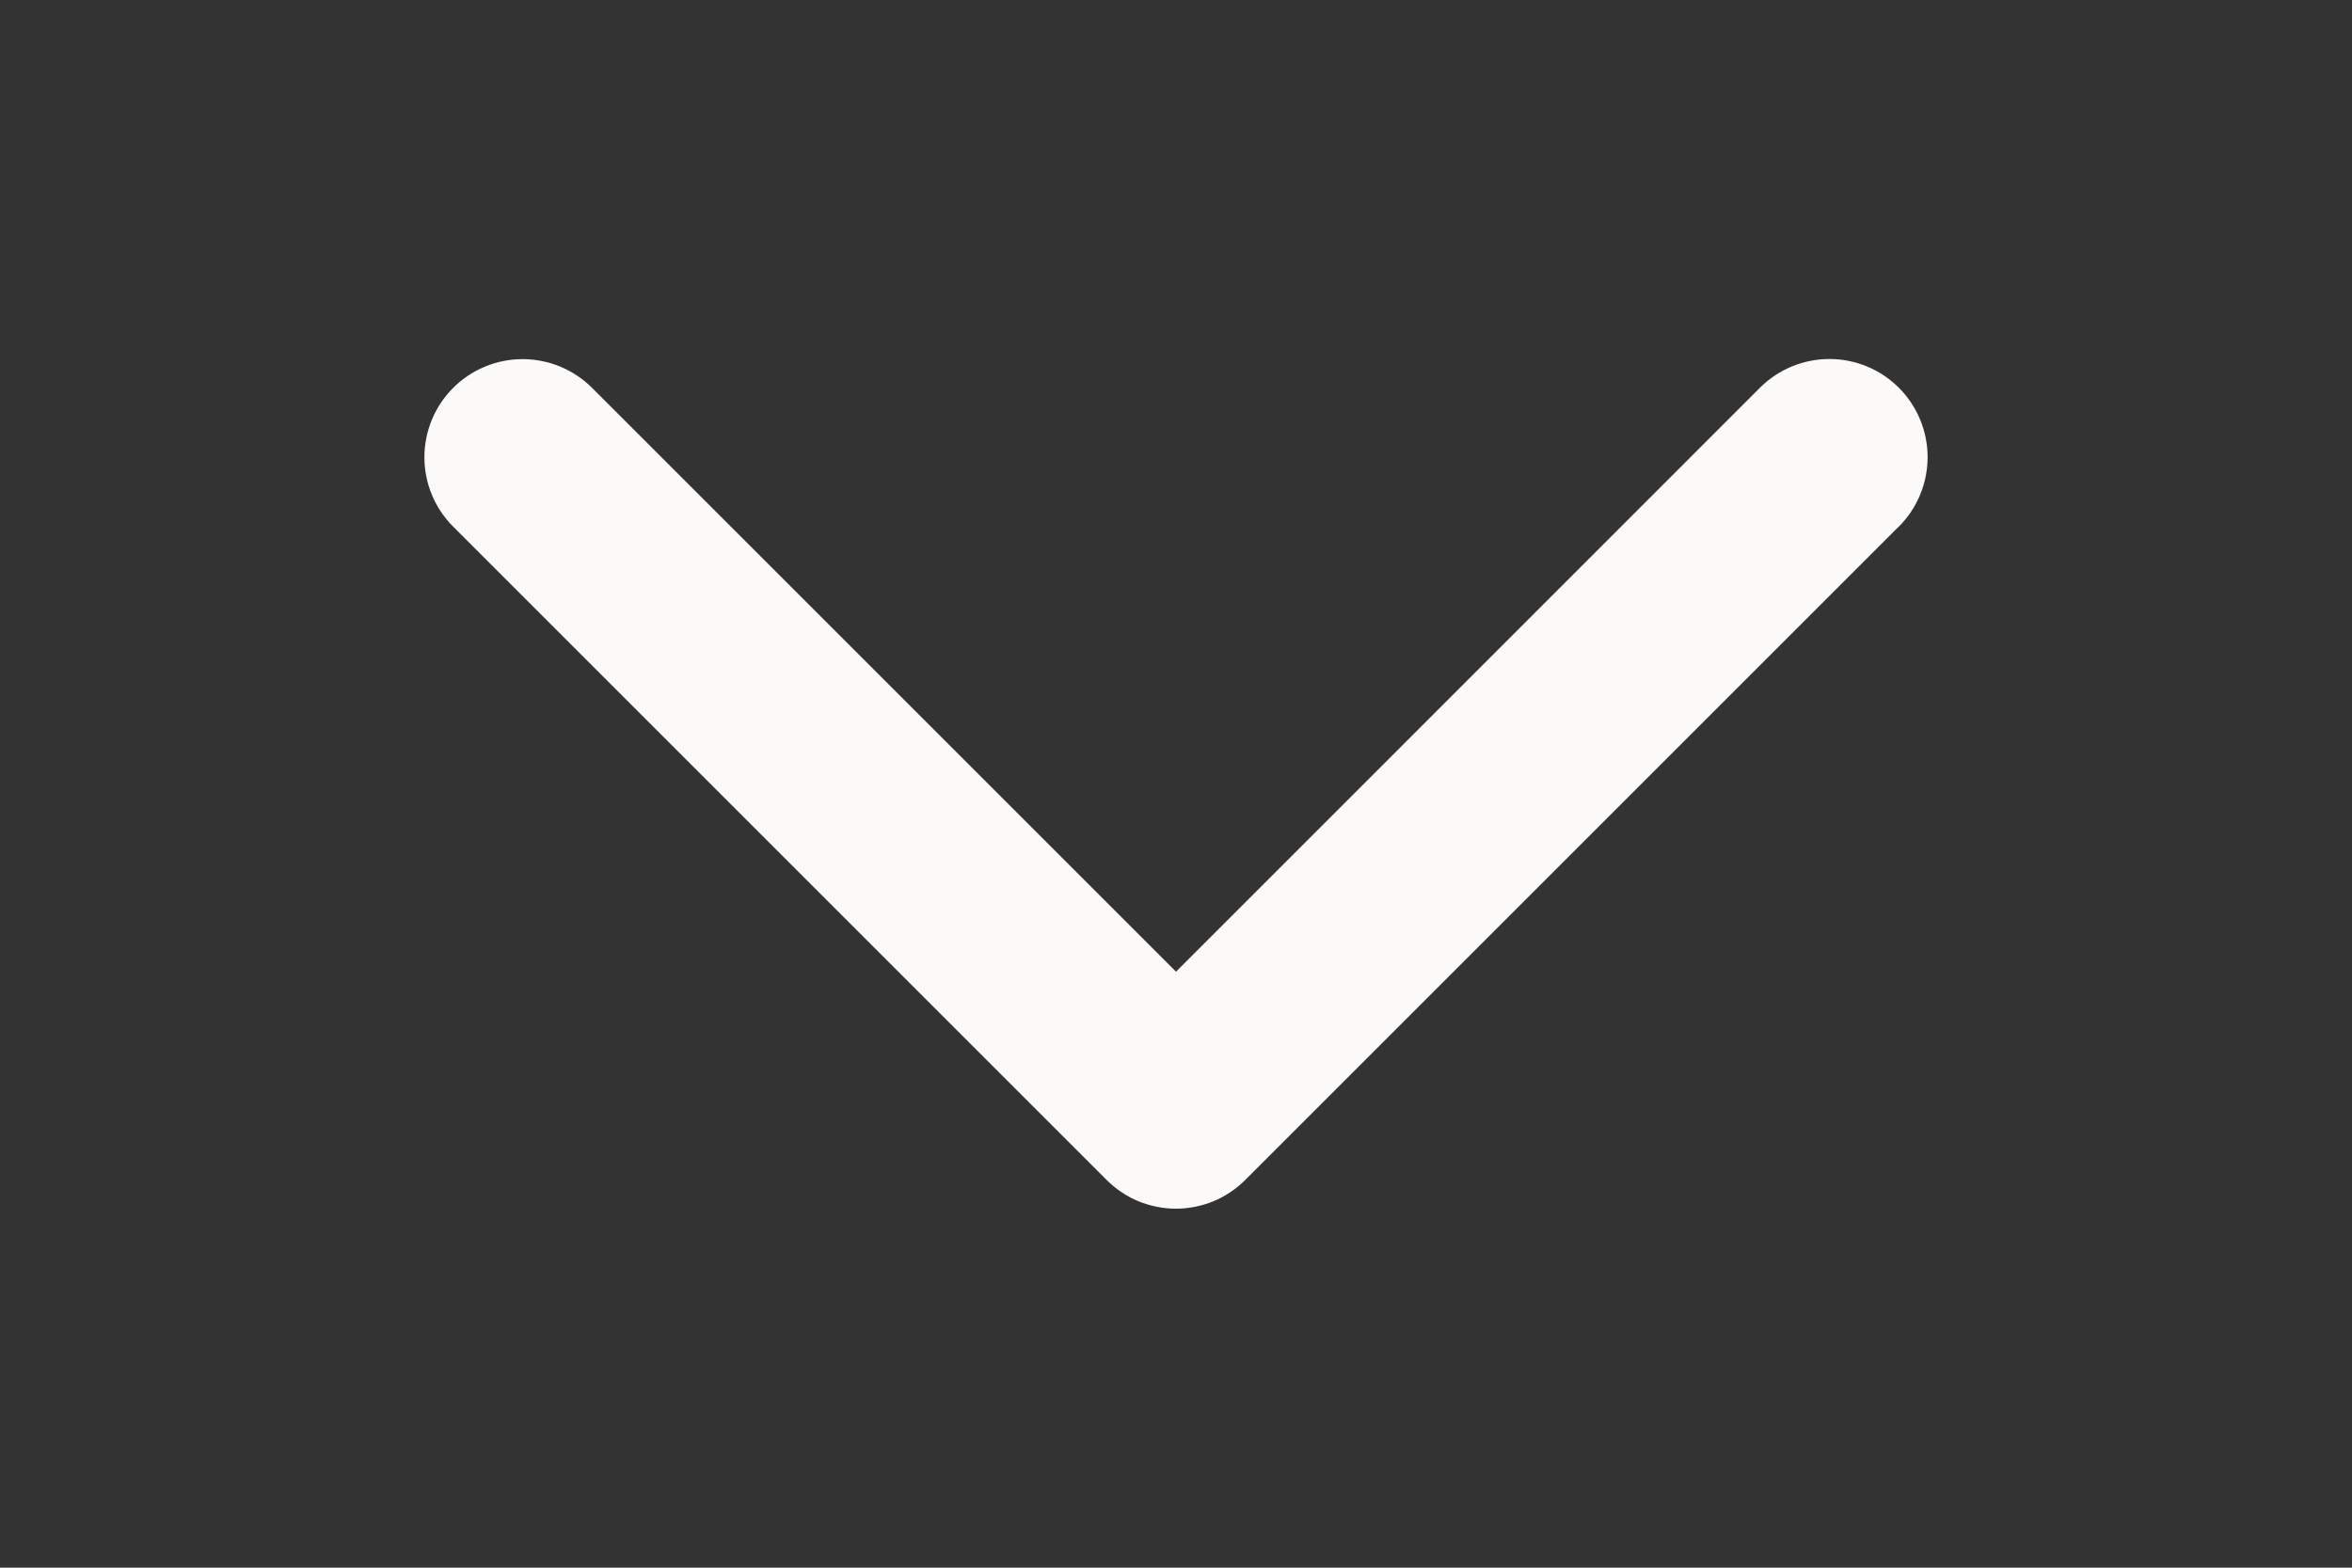<svg width="18" height="12" viewBox="0 0 18 12" fill="none" xmlns="http://www.w3.org/2000/svg">
<rect x="0" y="0" width="18" height="12" fill="#333333" stroke="none"/>
<path d="M14.531 4.031L9.531 9.031C9.461 9.101 9.378 9.157 9.287 9.195C9.196 9.232 9.098 9.252 8.999 9.252C8.901 9.252 8.803 9.232 8.712 9.195C8.621 9.157 8.538 9.101 8.468 9.031L3.468 4.031C3.327 3.89 3.248 3.699 3.248 3.5C3.248 3.301 3.327 3.11 3.468 2.969C3.609 2.828 3.8 2.749 3.999 2.749C4.199 2.749 4.39 2.828 4.531 2.969L9 7.438L13.469 2.968C13.61 2.827 13.801 2.748 14.001 2.748C14.2 2.748 14.391 2.827 14.532 2.968C14.673 3.109 14.752 3.3 14.752 3.499C14.752 3.699 14.673 3.89 14.532 4.031L14.531 4.031Z" fill="#FCFAF8"/>
</svg>
